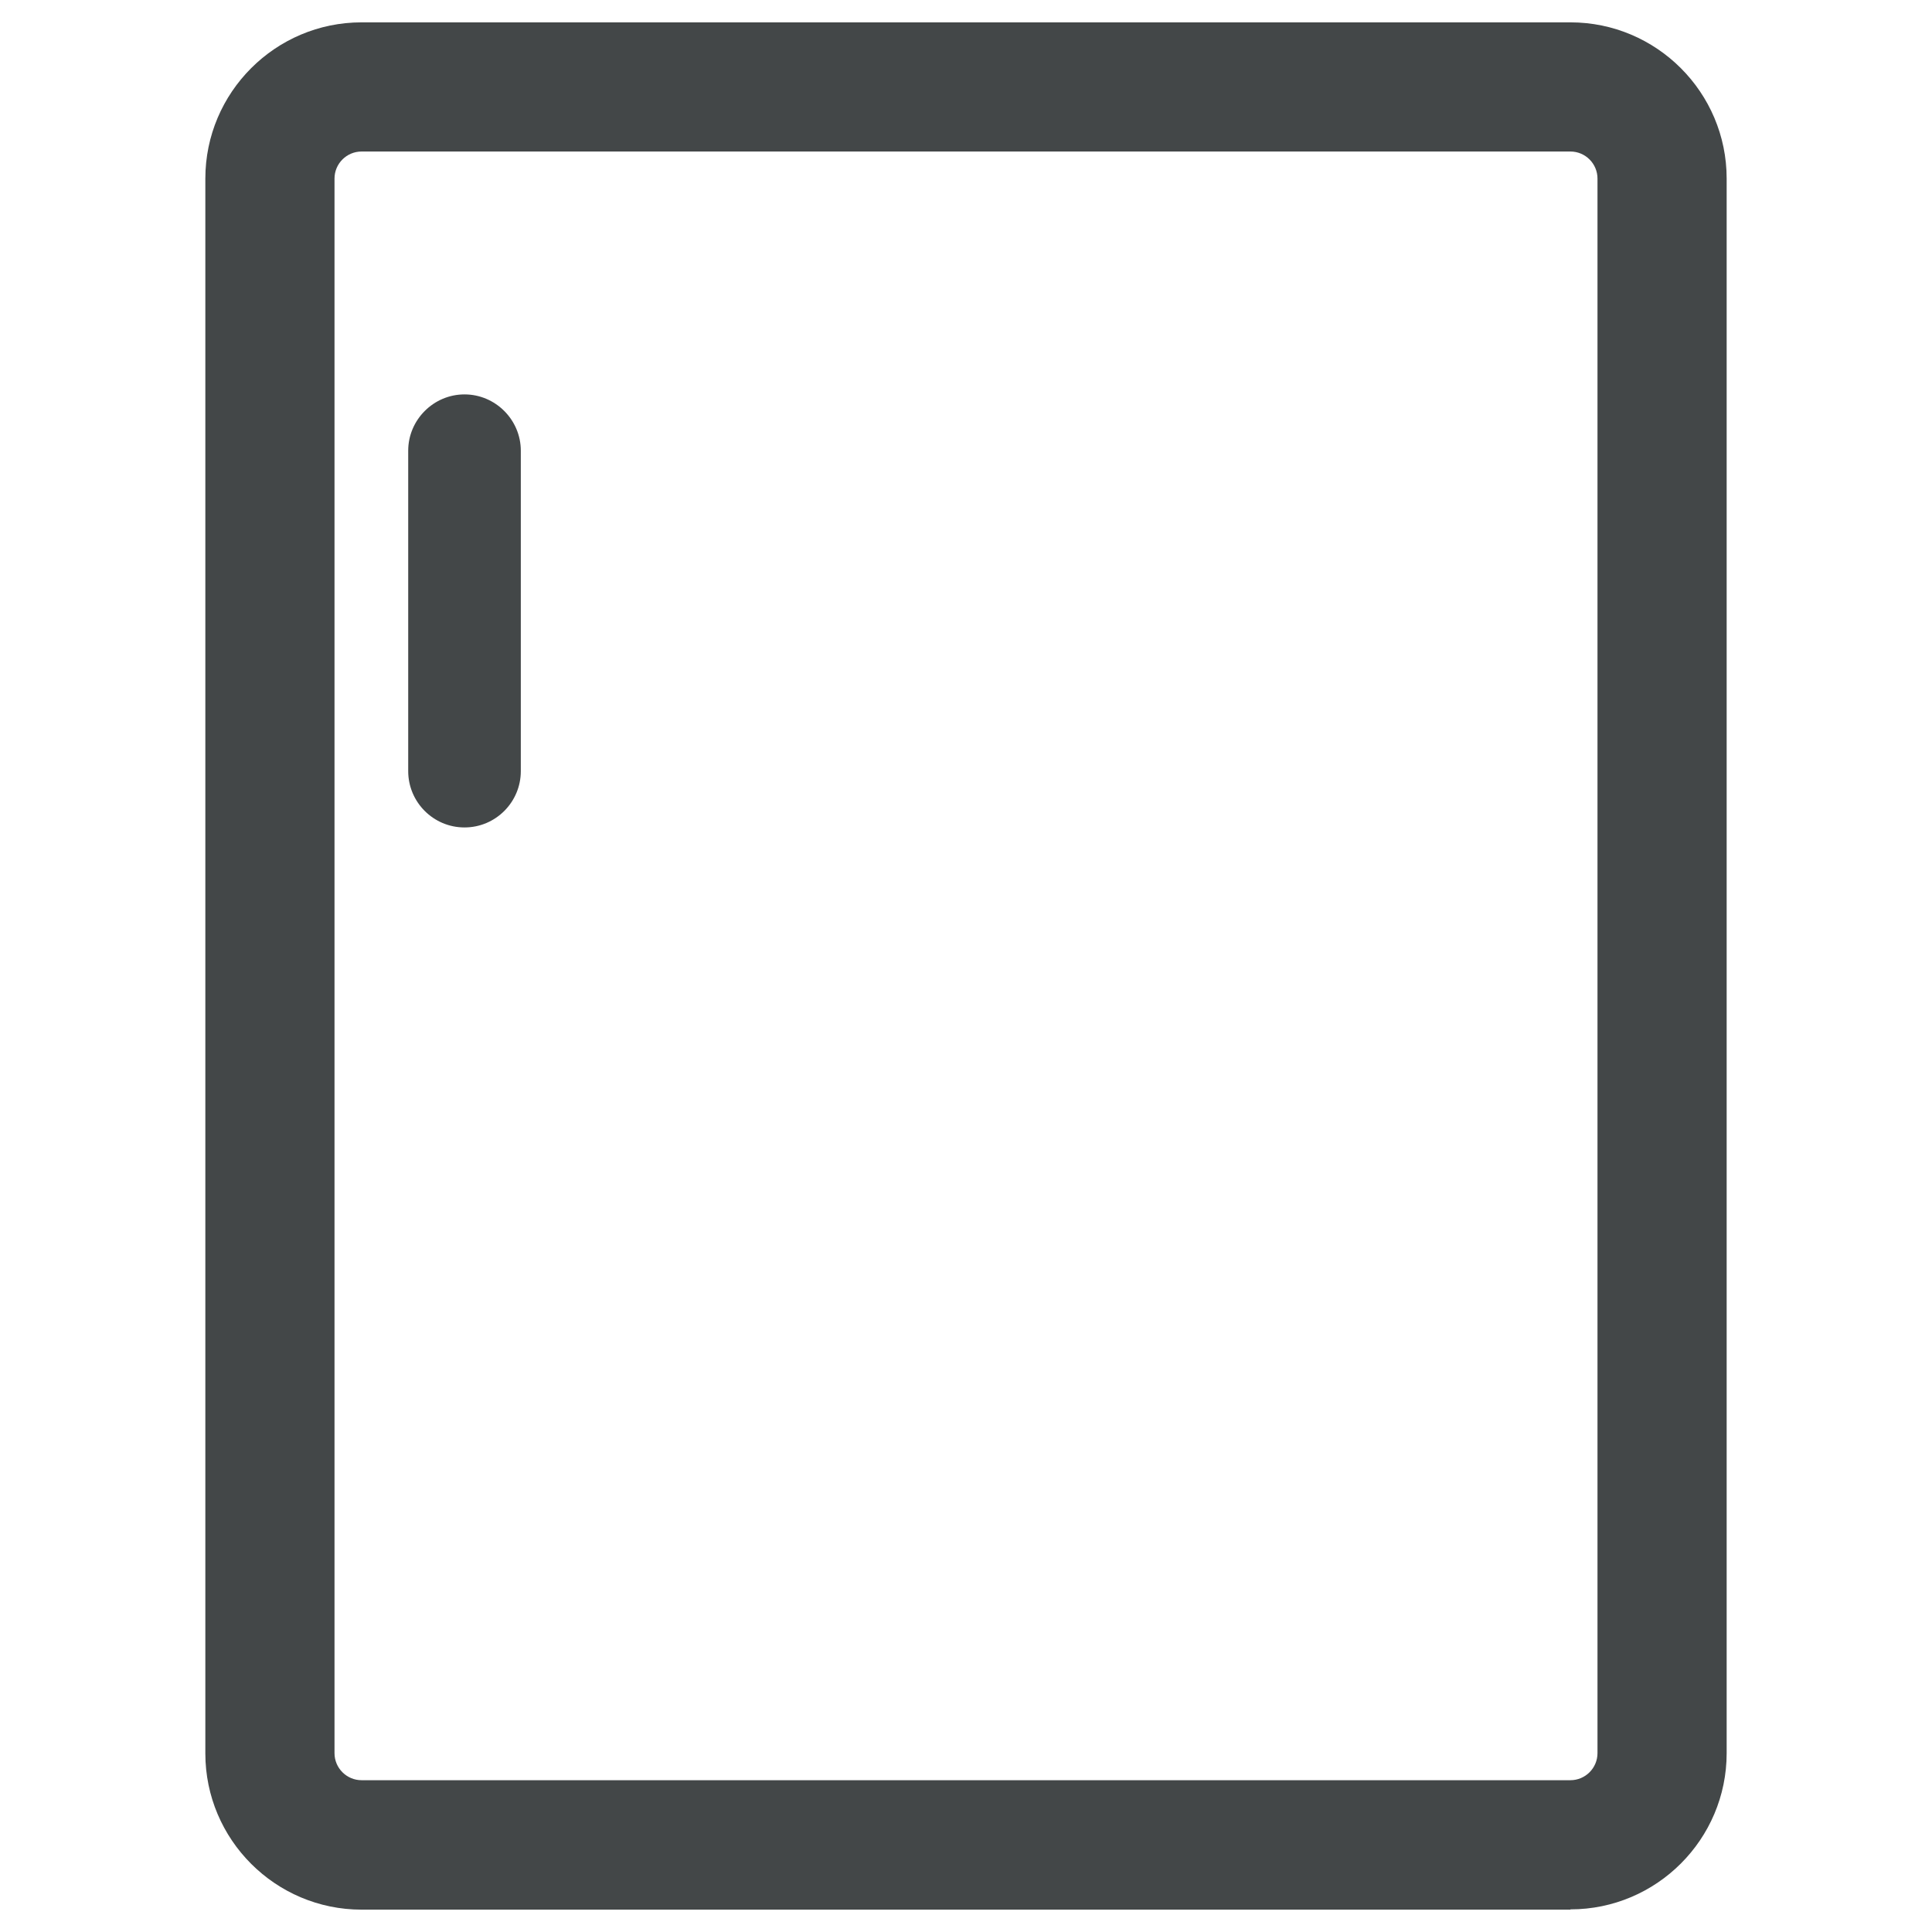 <?xml version="1.0" encoding="UTF-8"?>
<svg id="Calque_1" data-name="Calque 1" xmlns="http://www.w3.org/2000/svg" xmlns:xlink="http://www.w3.org/1999/xlink" viewBox="0 0 70 70">
  <defs>
    <style>
      .cls-1 {
        fill: none;
      }

      .cls-2 {
        fill: #434748;
      }

      .cls-3 {
        clip-path: url(#clippath-1);
      }

      .cls-4 {
        clip-path: url(#clippath);
      }
    </style>
    <clipPath id="clippath">
      <rect class="cls-1" width="70" height="70"/>
    </clipPath>
    <clipPath id="clippath-1">
      <rect class="cls-1" width="70" height="70"/>
    </clipPath>
  </defs>
  <g class="cls-4">
    <g class="cls-3">
      <path class="cls-2" d="M56.9,69.19H13.1c-3.12,0-5.66-2.54-5.66-5.66V6.47c0-3.12,2.54-5.66,5.66-5.66h43.8c3.12,0,5.66,2.54,5.66,5.66v57.05c0,3.12-2.54,5.66-5.66,5.66M13.1,5.49c-.54,0-.98.44-.98.98v57.05c0,.54.44.98.98.98h43.8c.54,0,.98-.44.98-.98V6.47c0-.54-.44-.98-.98-.98H13.1Z"/>
      <path class="cls-2" d="M16.83,14.29c-1.12,0-2.04.92-2.04,2.04v11.61c0,1.12.91,2.04,2.04,2.04s2.04-.92,2.04-2.04v-11.61c0-1.12-.92-2.04-2.04-2.04"/>
    </g>
  </g>
</svg>